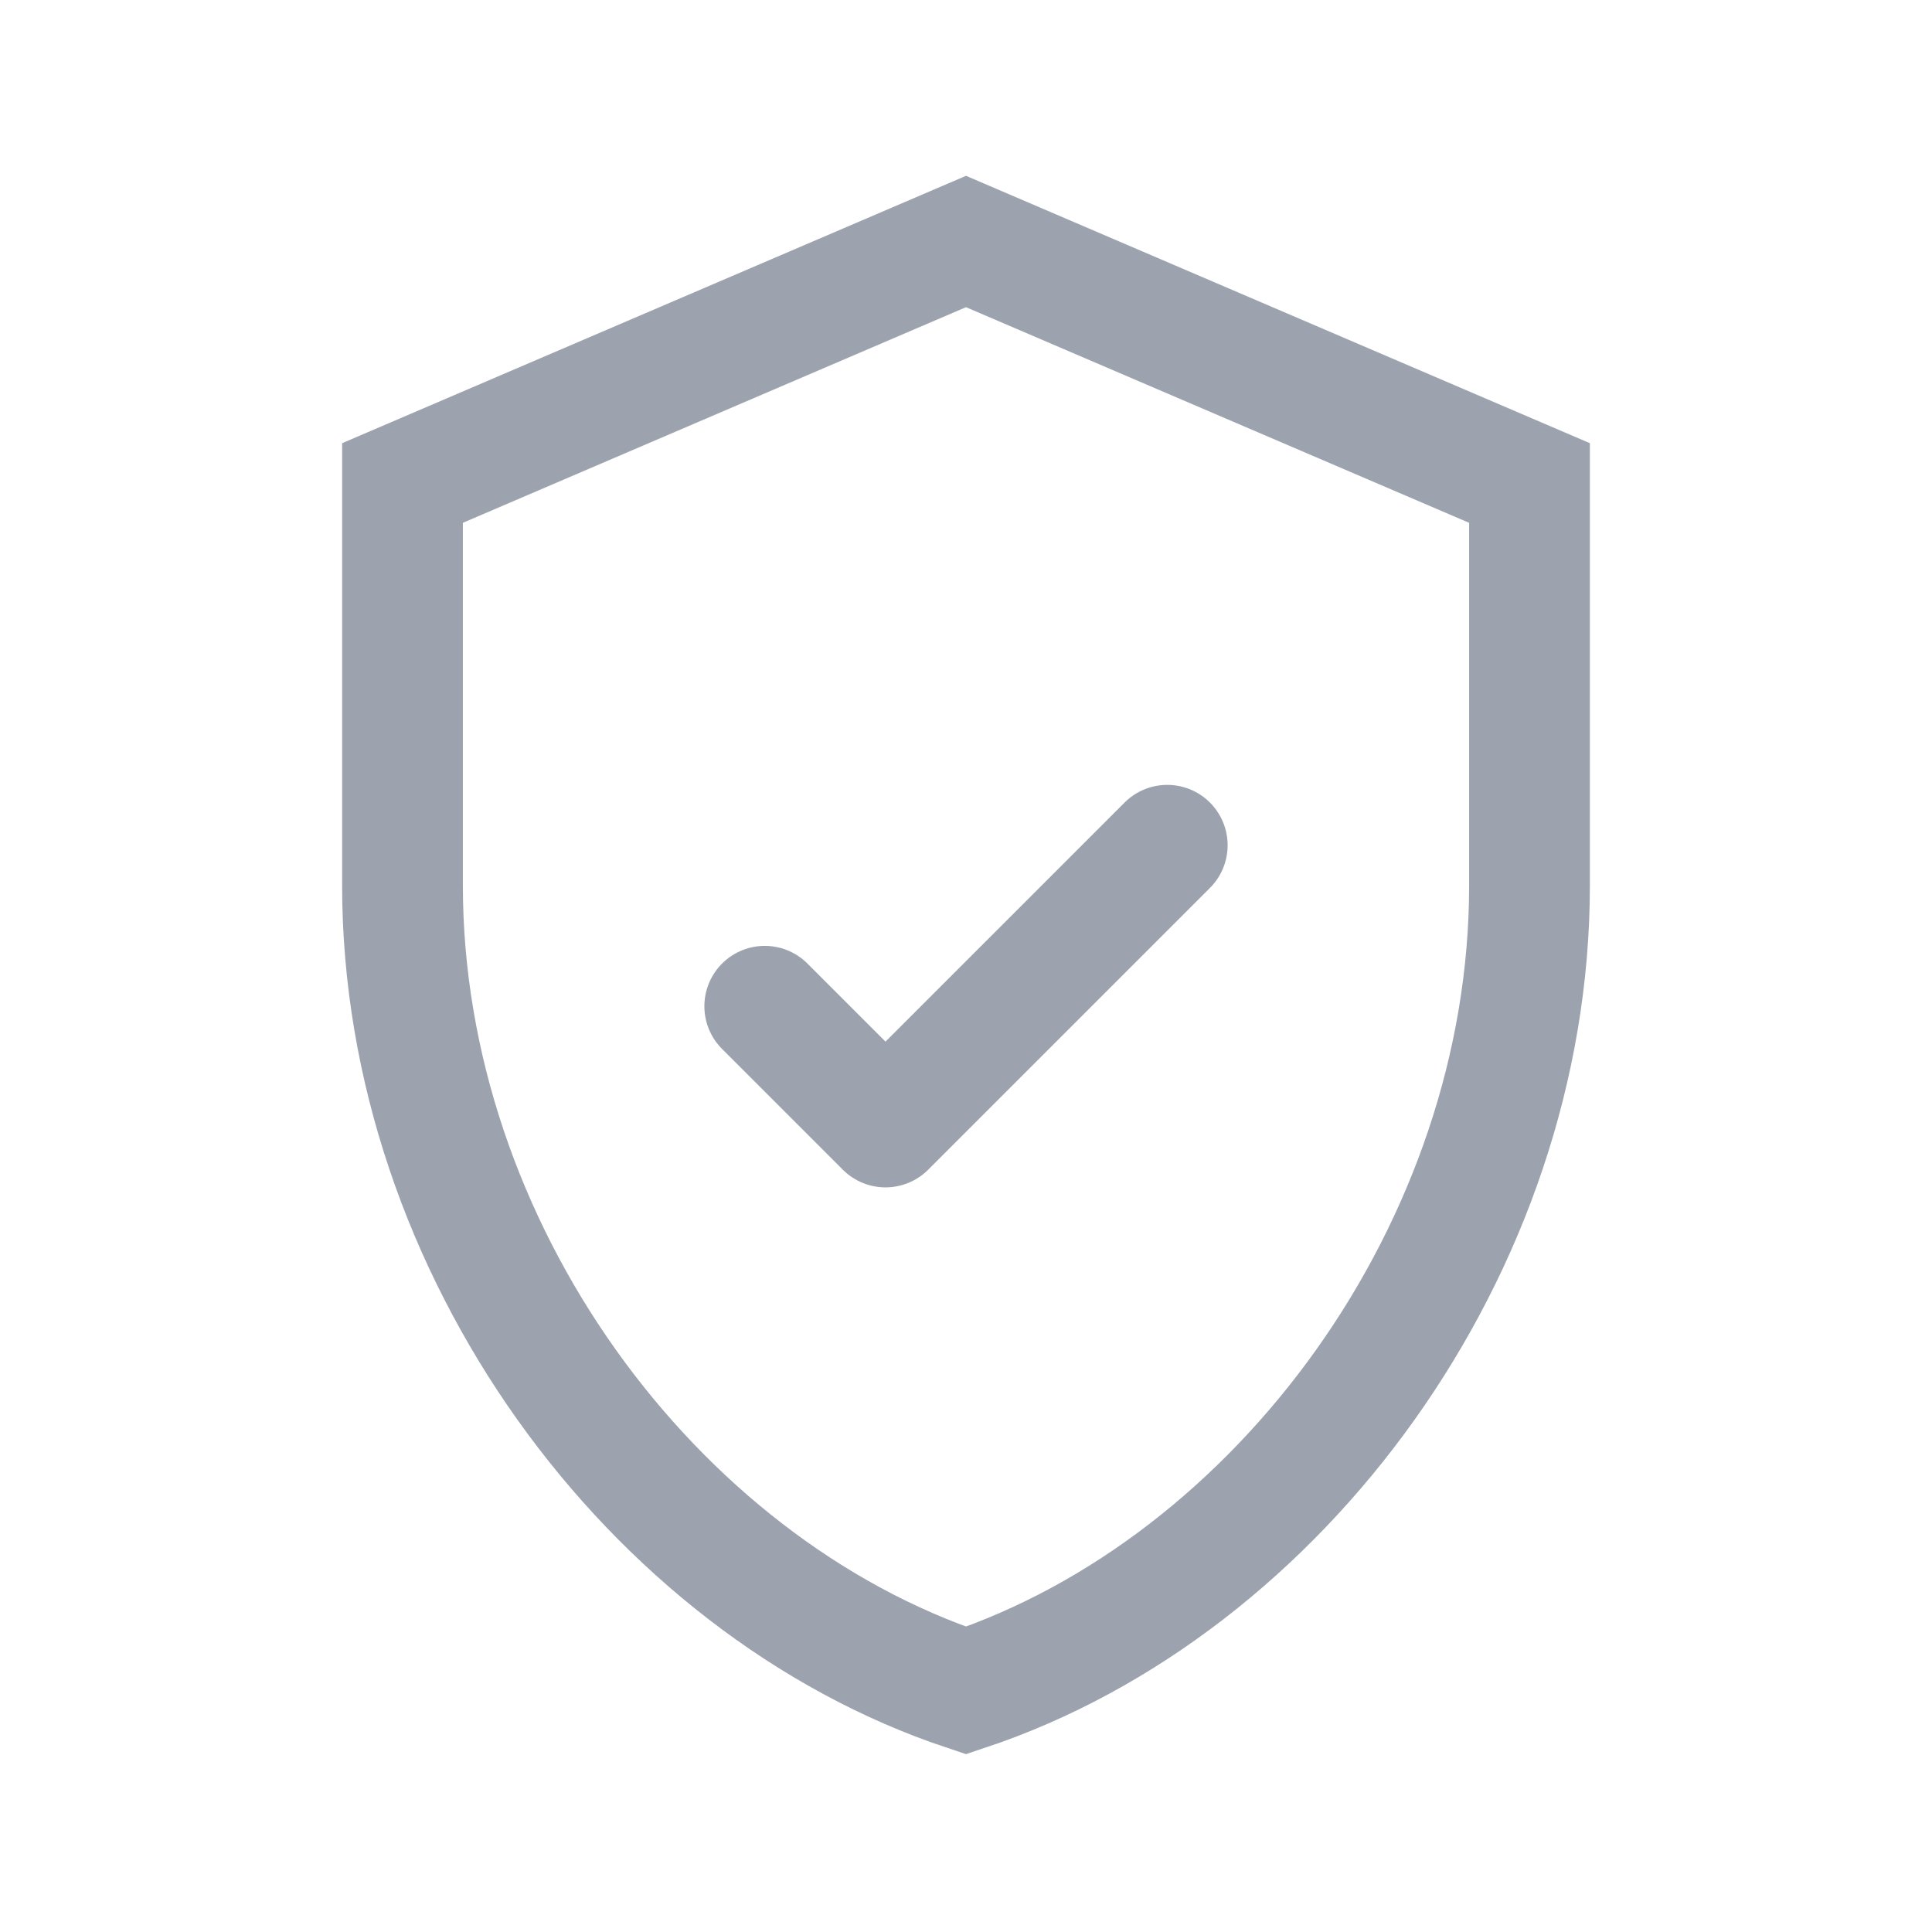 <svg width="18" height="18" viewBox="0 0 24 24" fill="none" xmlns="http://www.w3.org/2000/svg">
  <path d="M12 3L5 6V11C5 15.5 8.1 19.7 12 21C15.9 19.7 19 15.5 19 11V6L12 3Z" stroke="#9CA3AF" stroke-width="1.5" fill="none"/>
  <path d="M9.5 12.5L11 14L14.5 10.5" stroke="#9CA3AF" stroke-width="1.5" stroke-linecap="round" stroke-linejoin="round"/>
</svg>
